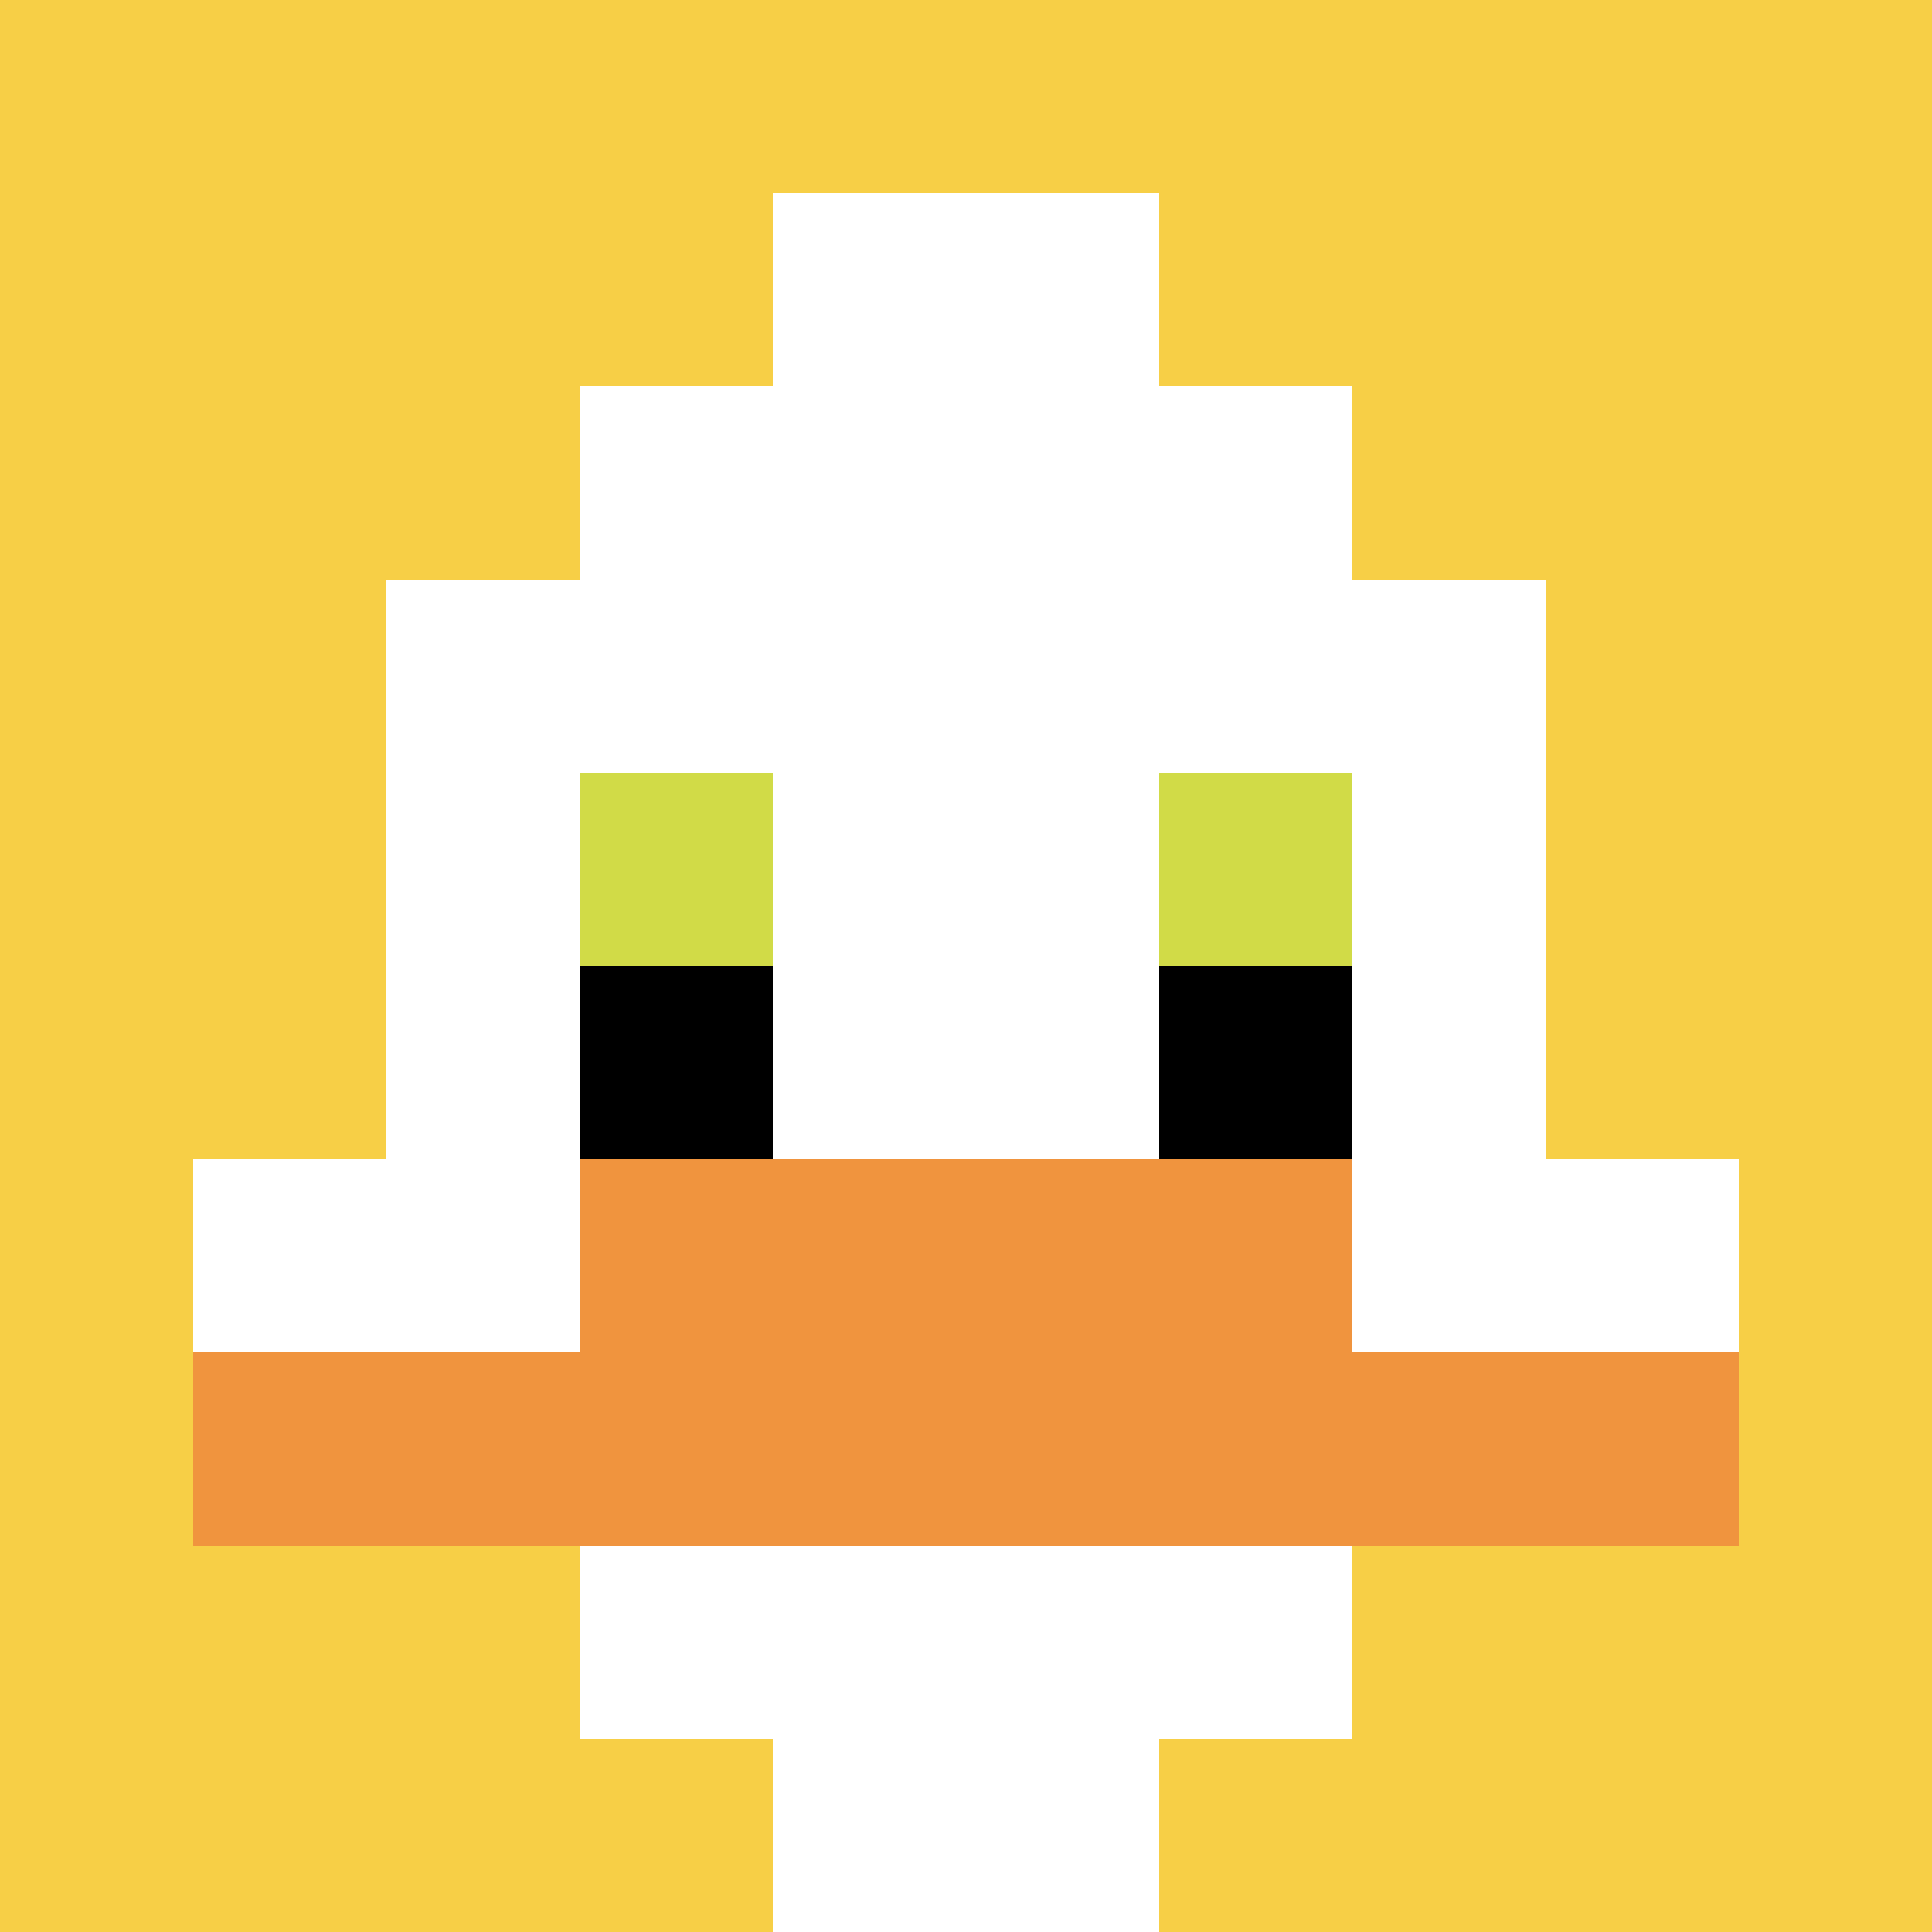 <svg xmlns="http://www.w3.org/2000/svg" version="1.1" width="724" height="724"><title>'goose-pfp-480790' by Dmitri Cherniak</title><desc>seed=480790
backgroundColor=#ffffff
padding=20
innerPadding=0
timeout=500
dimension=1
border=false
Save=function(){return n.handleSave()}
frame=69

Rendered at Tue Oct 03 2023 14:13:24 GMT-0500 (Central Daylight Time)
Generated in 1ms
</desc><defs></defs><rect width="100%" height="100%" fill="#ffffff"></rect><g><g id="0-0"><rect x="0" y="0" height="724" width="724" fill="#F7CF46"></rect><g><rect id="0-0-3-2-4-7" x="217.2" y="144.8" width="289.6" height="506.8" fill="#ffffff"></rect><rect id="0-0-2-3-6-5" x="144.8" y="217.2" width="434.4" height="362" fill="#ffffff"></rect><rect id="0-0-4-8-2-2" x="289.6" y="579.2" width="144.8" height="144.8" fill="#ffffff"></rect><rect id="0-0-1-6-8-1" x="72.4" y="434.4" width="579.2" height="72.4" fill="#ffffff"></rect><rect id="0-0-1-7-8-1" x="72.4" y="506.8" width="579.2" height="72.4" fill="#F0943E"></rect><rect id="0-0-3-6-4-2" x="217.2" y="434.4" width="289.6" height="144.8" fill="#F0943E"></rect><rect id="0-0-3-4-1-1" x="217.2" y="289.6" width="72.4" height="72.4" fill="#D1DB47"></rect><rect id="0-0-6-4-1-1" x="434.4" y="289.6" width="72.4" height="72.4" fill="#D1DB47"></rect><rect id="0-0-3-5-1-1" x="217.2" y="362" width="72.4" height="72.4" fill="#000000"></rect><rect id="0-0-6-5-1-1" x="434.4" y="362" width="72.4" height="72.4" fill="#000000"></rect><rect id="0-0-4-1-2-2" x="289.6" y="72.4" width="144.8" height="144.8" fill="#ffffff"></rect></g><rect x="0" y="0" stroke="white" stroke-width="0" height="724" width="724" fill="none"></rect></g></g></svg>